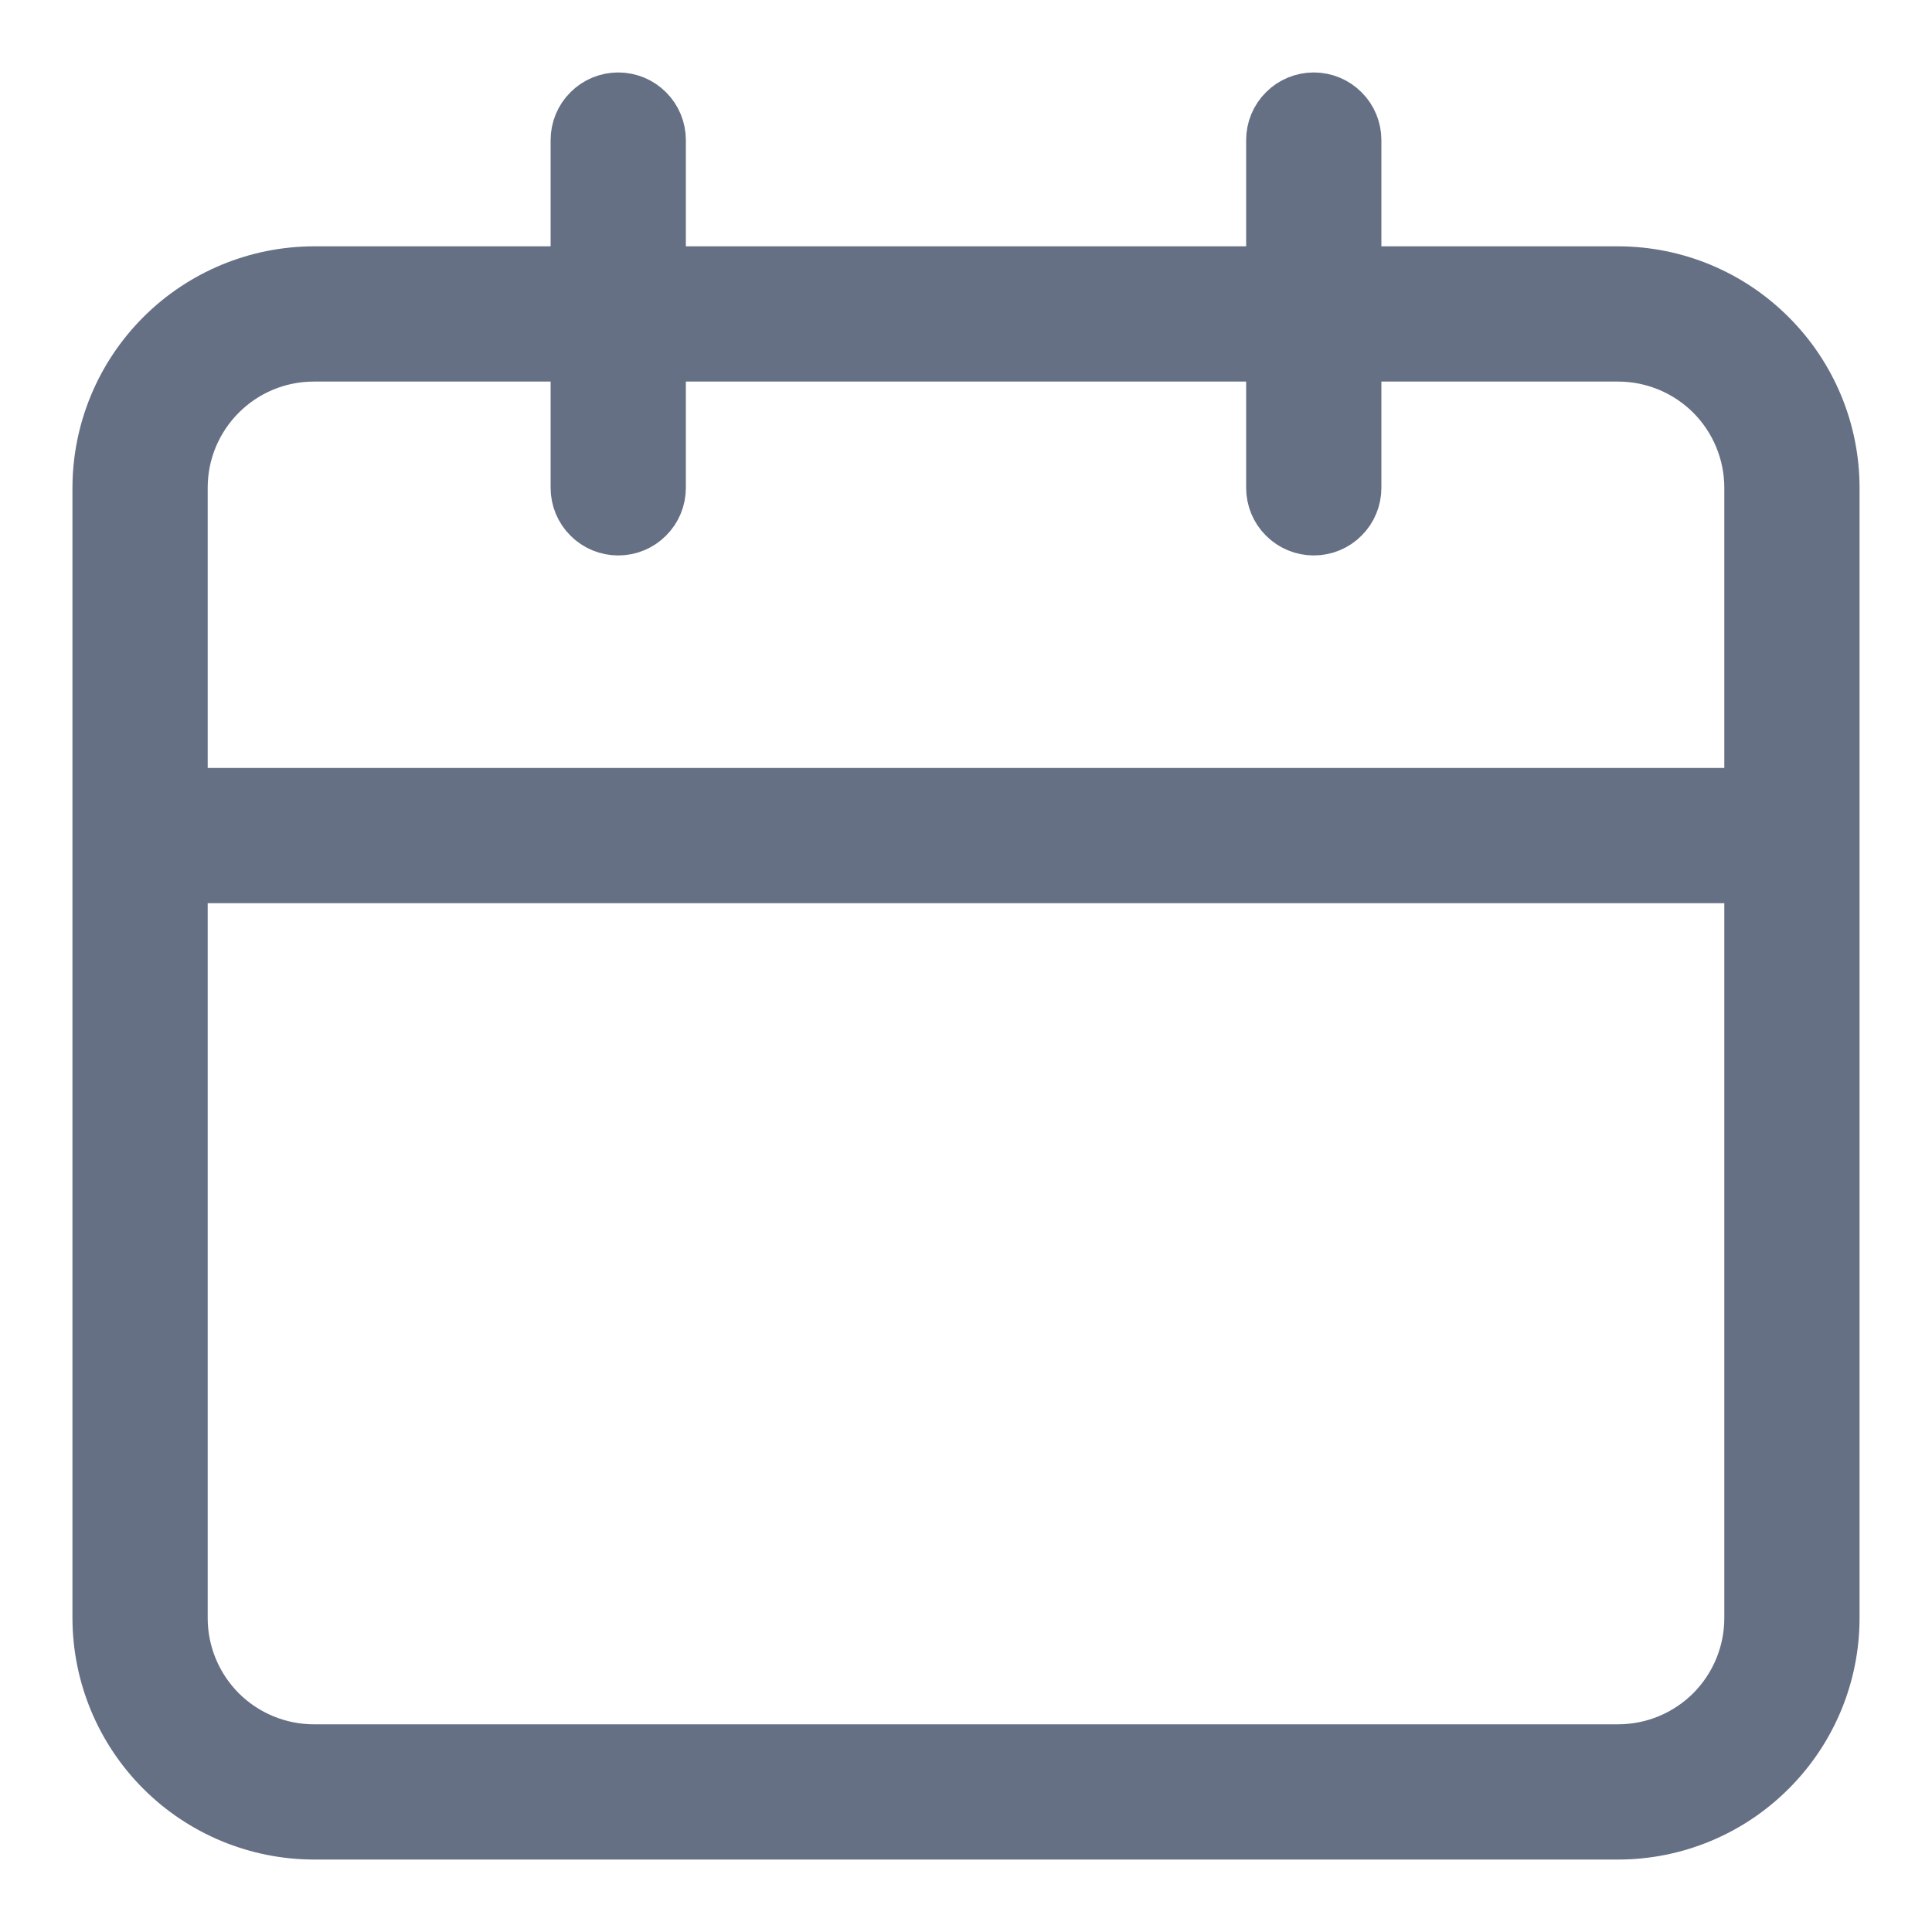 <svg width="20" height="20" viewBox="0 0 20 20" fill="none" xmlns="http://www.w3.org/2000/svg">
<path d="M16.75 2.8H14.05V1.45C14.05 1.331 14.003 1.216 13.918 1.132C13.834 1.047 13.719 1 13.6 1C13.481 1 13.366 1.047 13.282 1.132C13.197 1.216 13.15 1.331 13.15 1.45V2.8H6.85V1.45C6.85 1.331 6.803 1.216 6.718 1.132C6.634 1.047 6.519 1 6.4 1C6.281 1 6.166 1.047 6.082 1.132C5.997 1.216 5.95 1.331 5.95 1.45V2.8H3.25C2.653 2.801 2.082 3.038 1.66 3.46C1.238 3.882 1.001 4.453 1 5.05V16.75C1.001 17.346 1.238 17.918 1.66 18.34C2.082 18.762 2.653 18.999 3.25 19H16.75C17.347 19 17.919 18.762 18.34 18.34C18.762 17.919 19 17.347 19 16.75V5.05C19 4.453 18.762 3.881 18.34 3.46C17.919 3.038 17.347 2.8 16.75 2.8ZM18.1 16.75C18.1 17.108 17.958 17.451 17.705 17.705C17.451 17.958 17.108 18.1 16.75 18.1H3.25C2.892 18.1 2.549 17.958 2.295 17.705C2.042 17.451 1.9 17.108 1.9 16.75V9.1H18.1V16.75ZM18.1 8.2H1.9V5.05C1.9 4.305 2.503 3.7 3.25 3.7H5.95V5.05C5.95 5.169 5.997 5.284 6.082 5.368C6.166 5.453 6.281 5.5 6.4 5.5C6.519 5.5 6.634 5.453 6.718 5.368C6.803 5.284 6.85 5.169 6.85 5.05V3.7H13.15V5.05C13.15 5.169 13.197 5.284 13.282 5.368C13.366 5.453 13.481 5.5 13.6 5.5C13.719 5.5 13.834 5.453 13.918 5.368C14.003 5.284 14.05 5.169 14.05 5.05V3.7H16.75C17.108 3.7 17.451 3.842 17.705 4.095C17.958 4.349 18.1 4.692 18.1 5.05V8.2Z" fill="#667085" stroke="#667085" stroke-width="0.5"/>
</svg>
